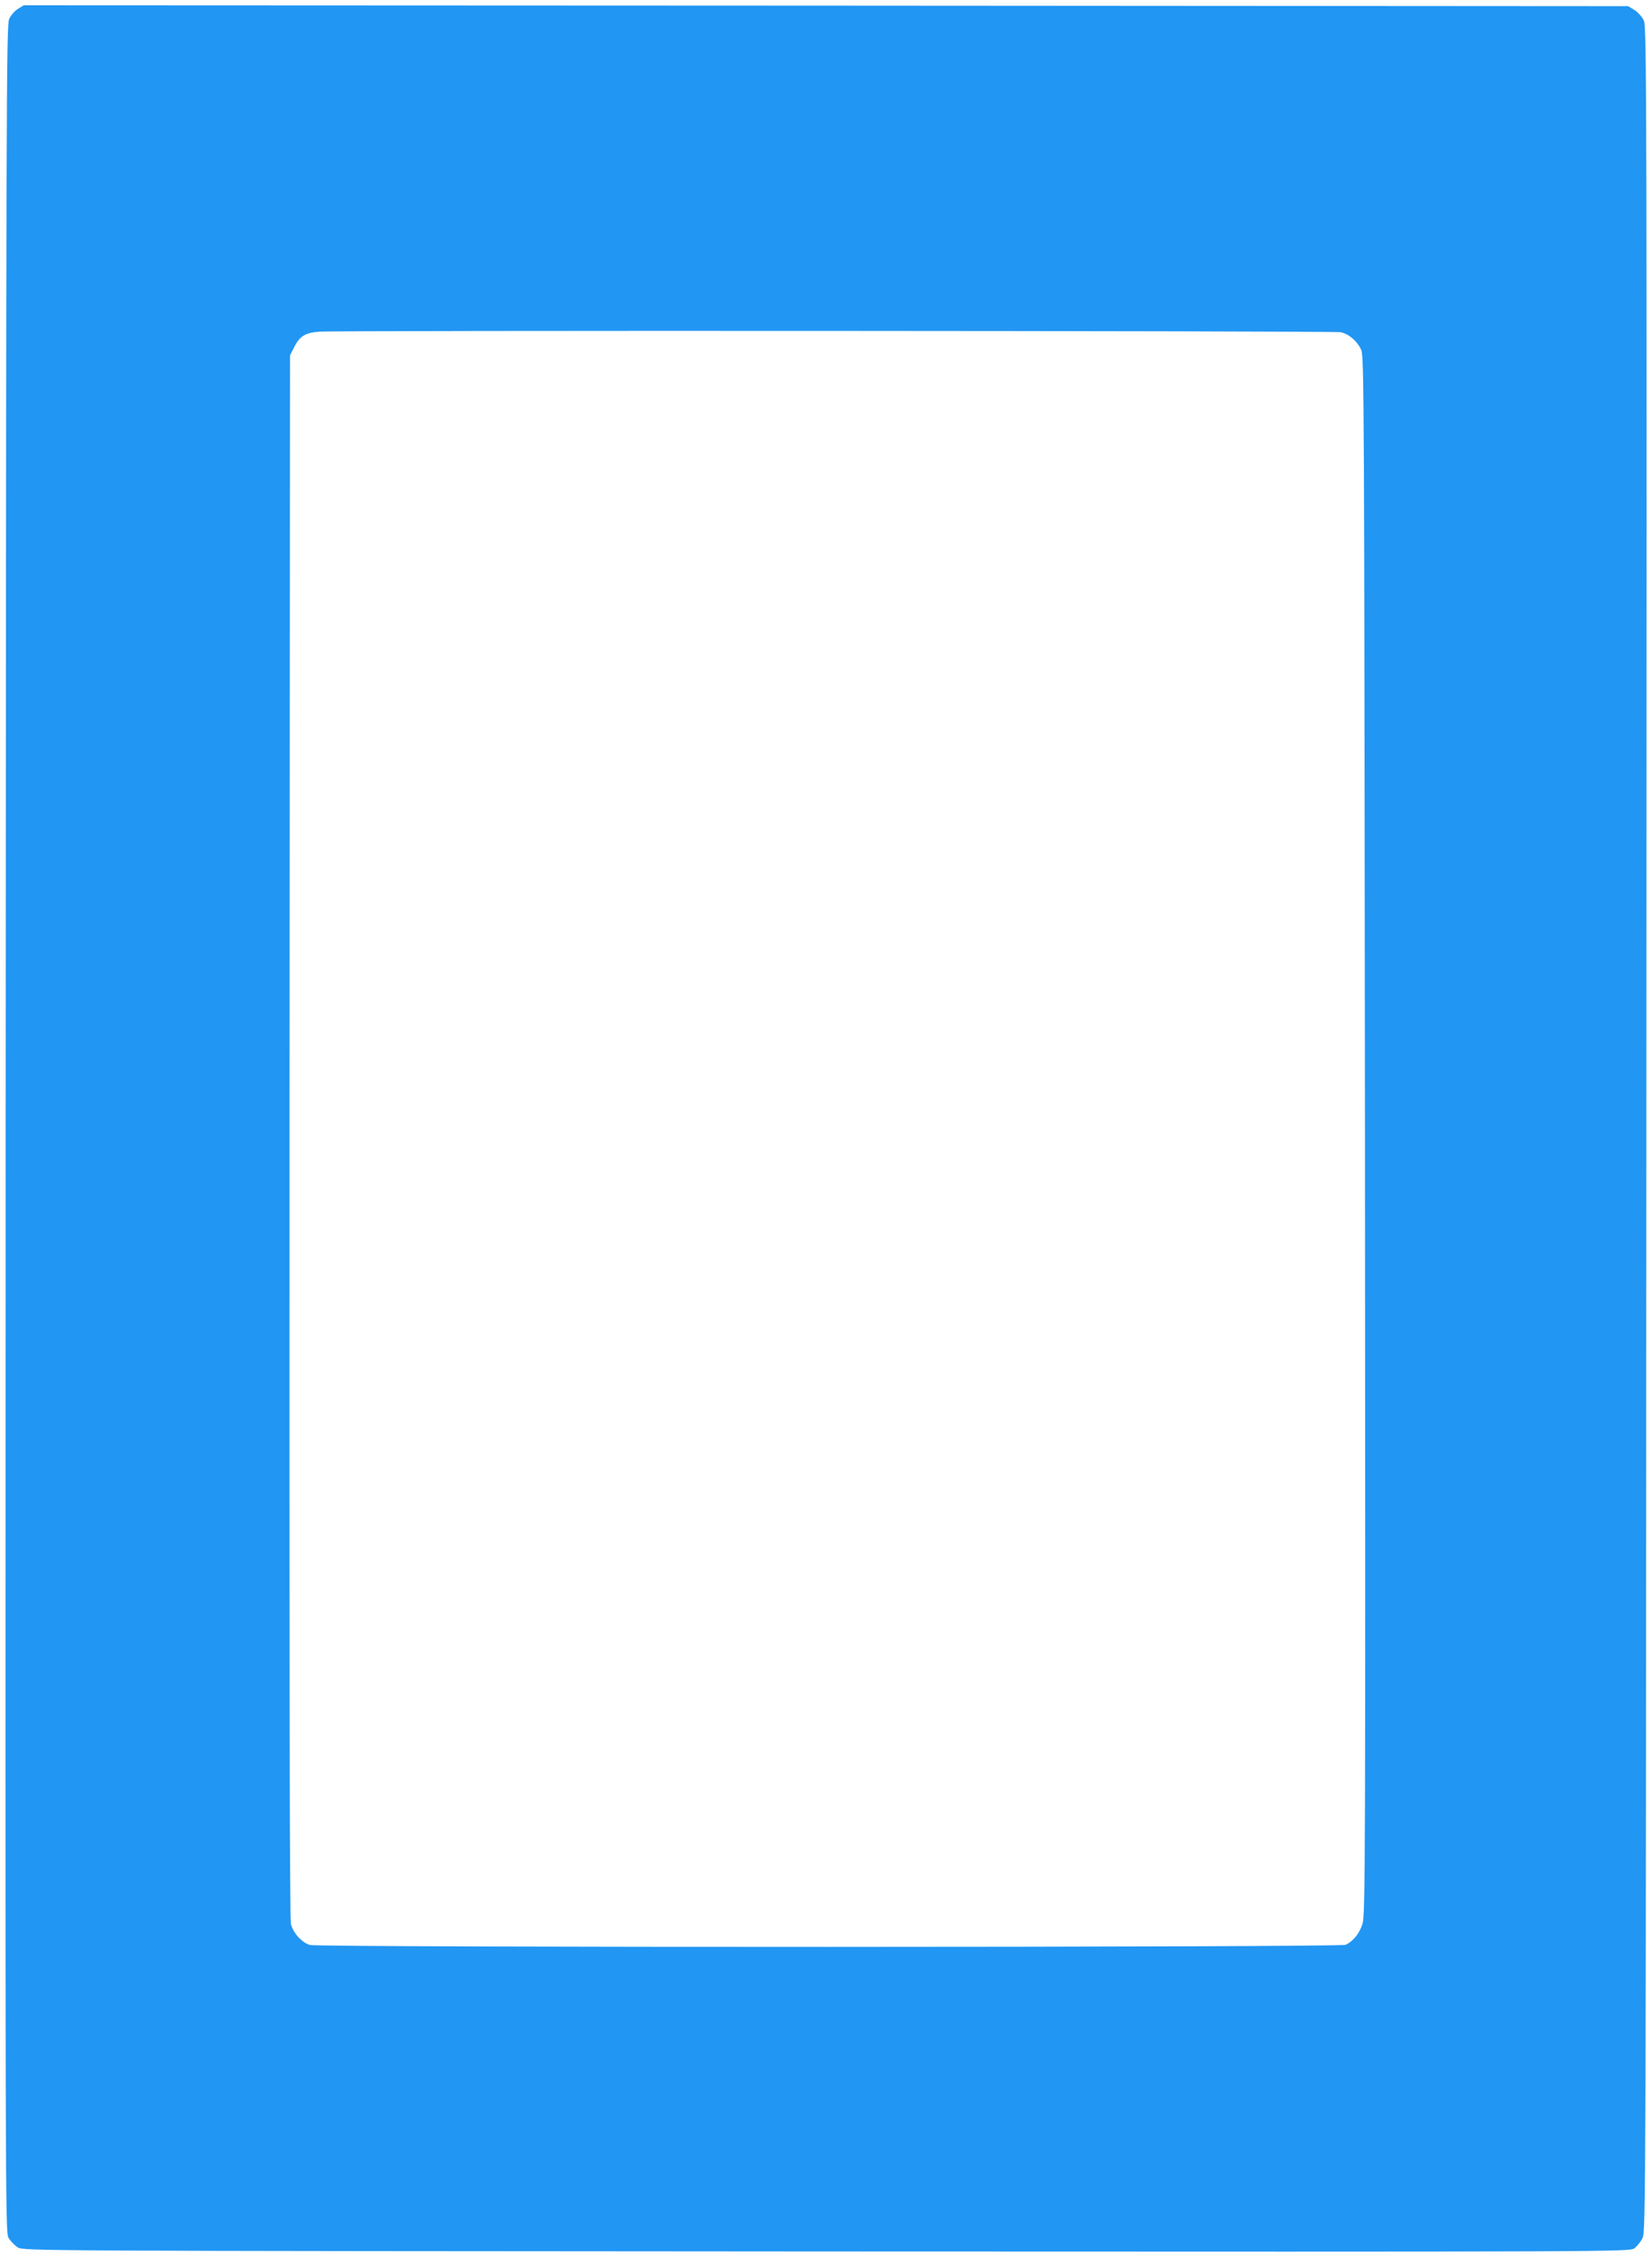 <?xml version="1.0" standalone="no"?>
<!DOCTYPE svg PUBLIC "-//W3C//DTD SVG 20010904//EN"
 "http://www.w3.org/TR/2001/REC-SVG-20010904/DTD/svg10.dtd">
<svg version="1.0" xmlns="http://www.w3.org/2000/svg"
 width="937pt" height="1280pt" viewBox="0 0 937 1280"
 preserveAspectRatio="xMidYMid meet">
<g transform="translate(0,1280) scale(0.1,-0.1)"
fill="#2196f3" stroke="none">
<path d="M102 12750 c-18 -11 -41 -37 -50 -58 -16 -35 -17 -444 -20 -6292 -2
-6104 -2 -6256 16 -6290 11 -19 35 -44 53 -55 34 -20 54 -20 4587 -23 4528 -2
4554 -2 4582 18 15 11 36 37 46 57 19 37 19 202 22 6288 3 5857 2 6252 -14
6288 -10 21 -33 47 -53 60 l-36 22 -4550 3 -4550 2 -33 -20z m7502 -1834 c46
-9 95 -51 117 -101 16 -38 17 -268 21 -4455 3 -4146 2 -4418 -14 -4470 -17
-54 -50 -96 -95 -119 -29 -15 -5820 -16 -5875 -1 -45 13 -94 66 -108 119 -7
27 -9 1384 -8 4468 l3 4428 23 45 c31 63 63 83 141 89 93 8 5752 5 5795 -3z"/>
</g>
</svg>
